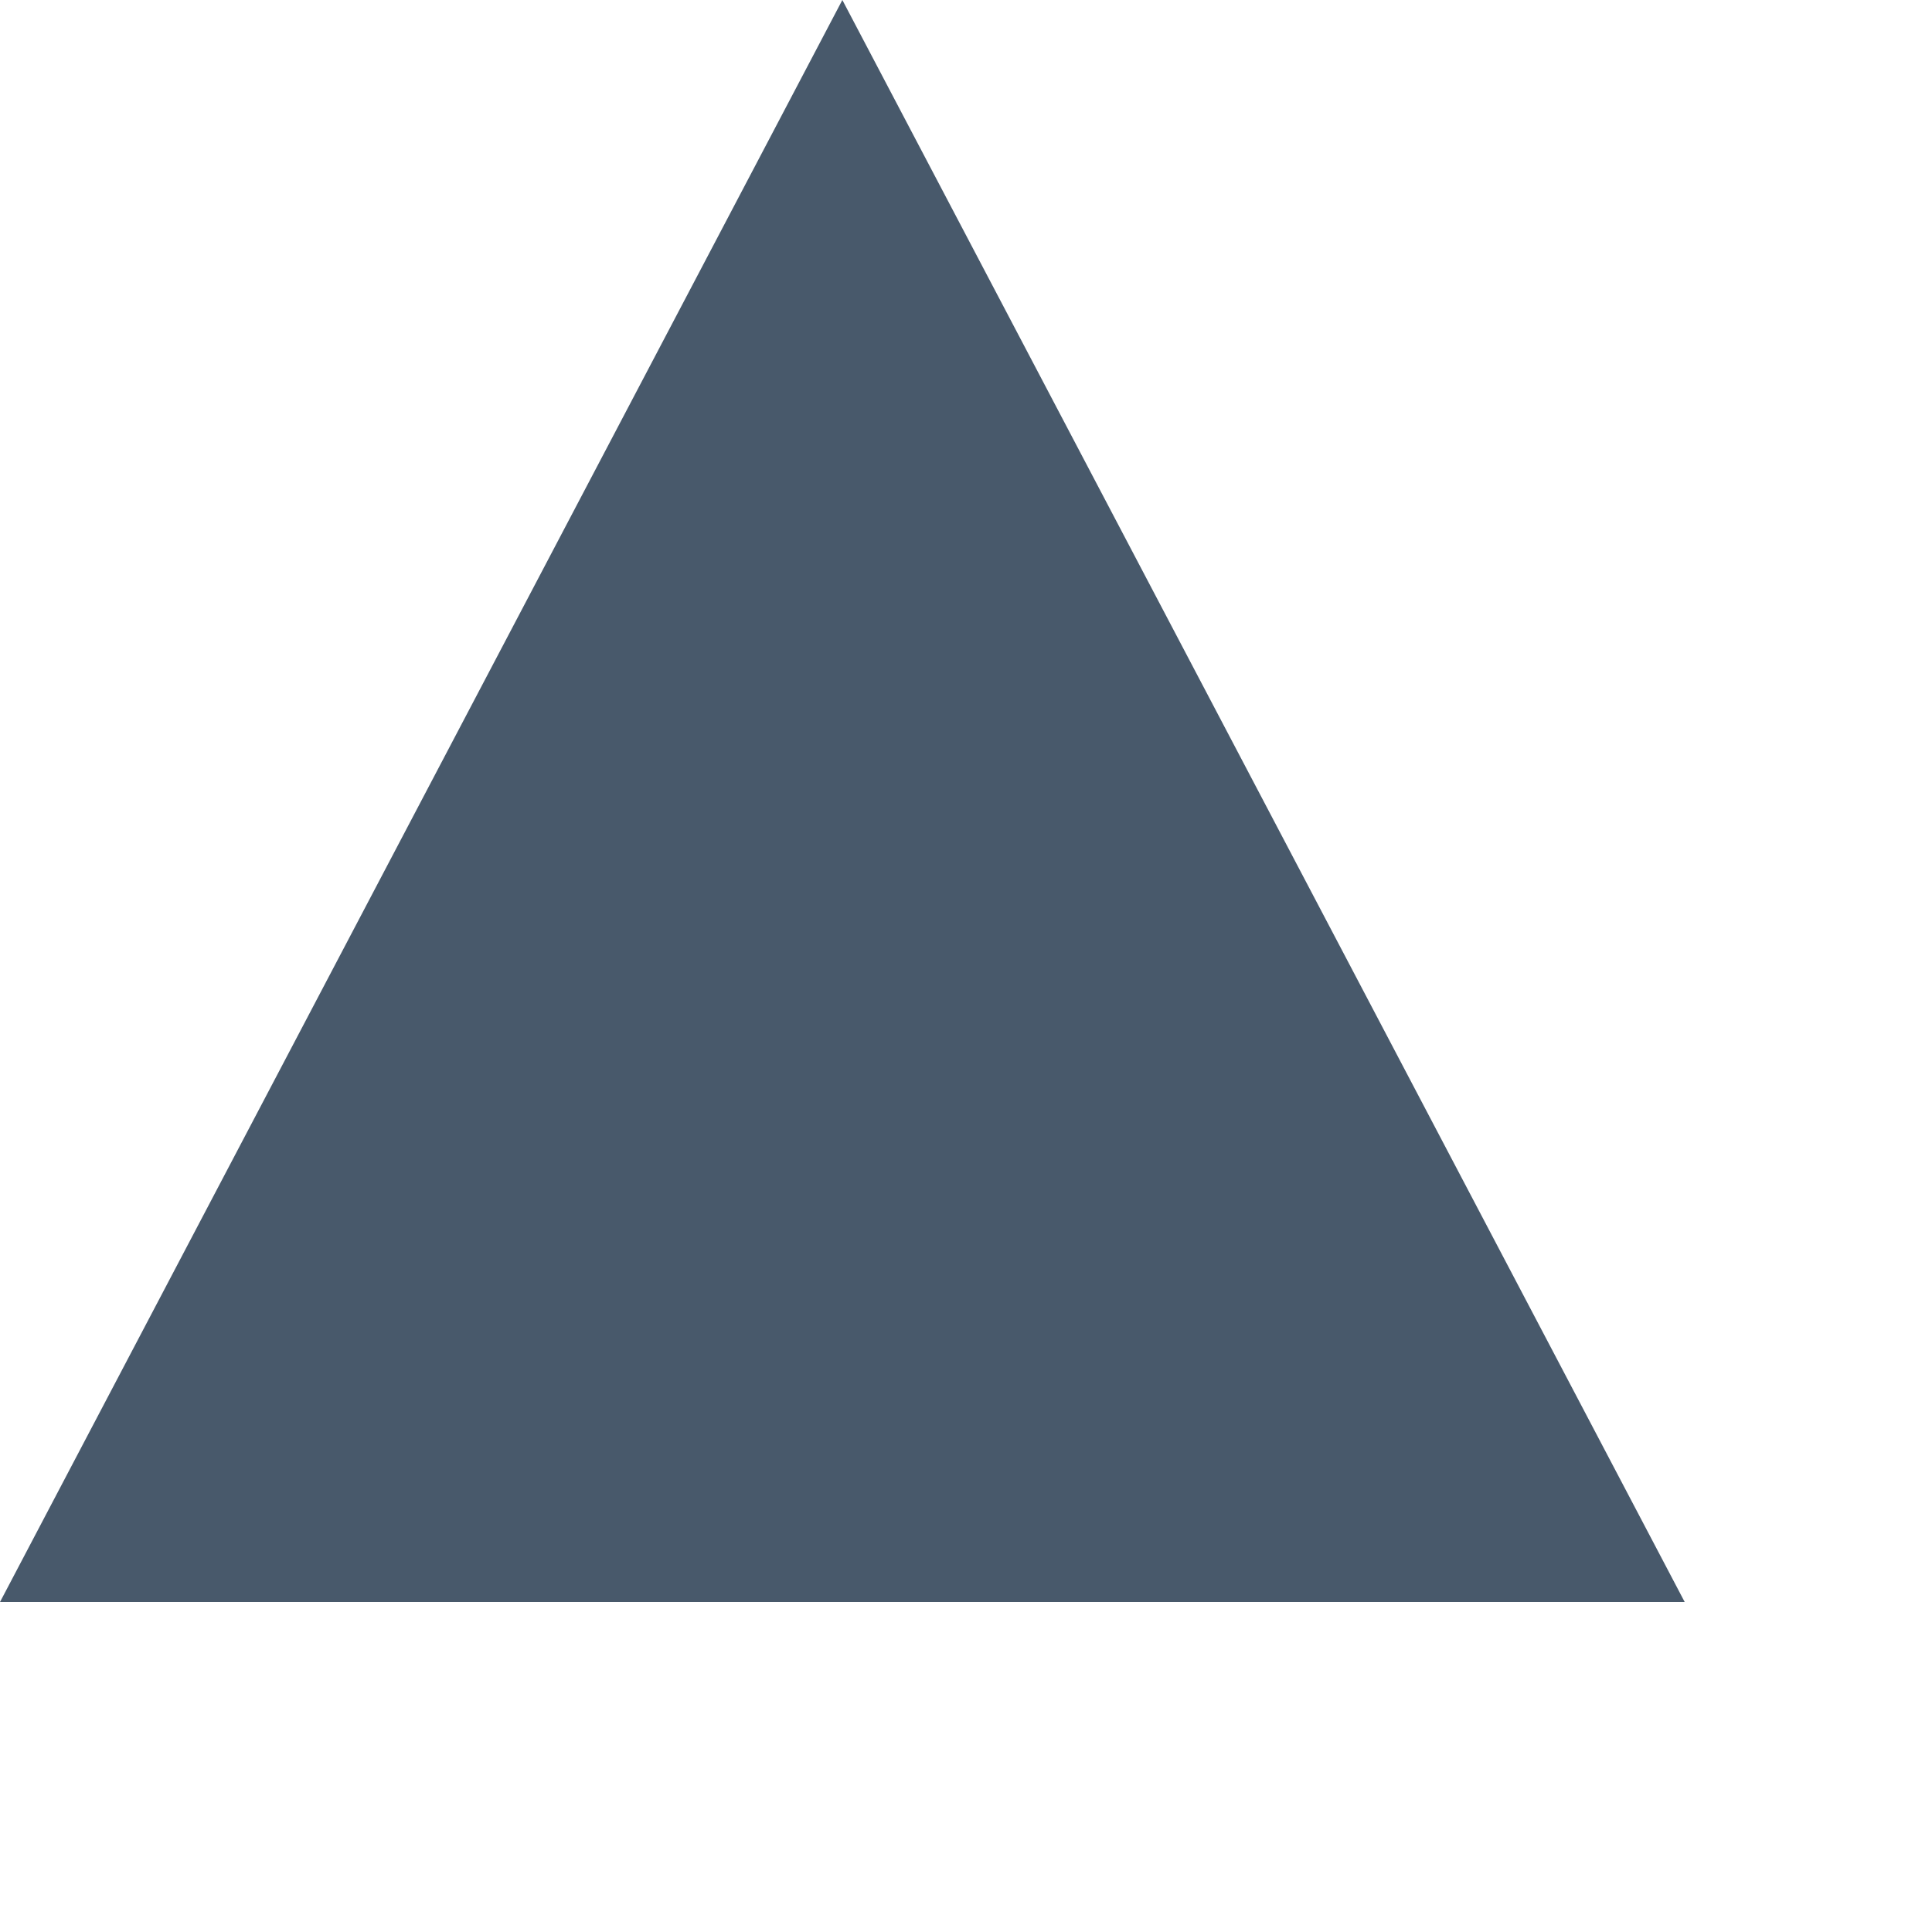 <?xml version="1.0" encoding="utf-8"?>
<svg xmlns="http://www.w3.org/2000/svg" fill="none" height="100%" overflow="visible" preserveAspectRatio="none" style="display: block;" viewBox="0 0 5 5" width="100%">
<path d="M2.18 0L0 4.146H4.36L2.18 0Z" fill="#48596B" id="Vector 29"/>
</svg>